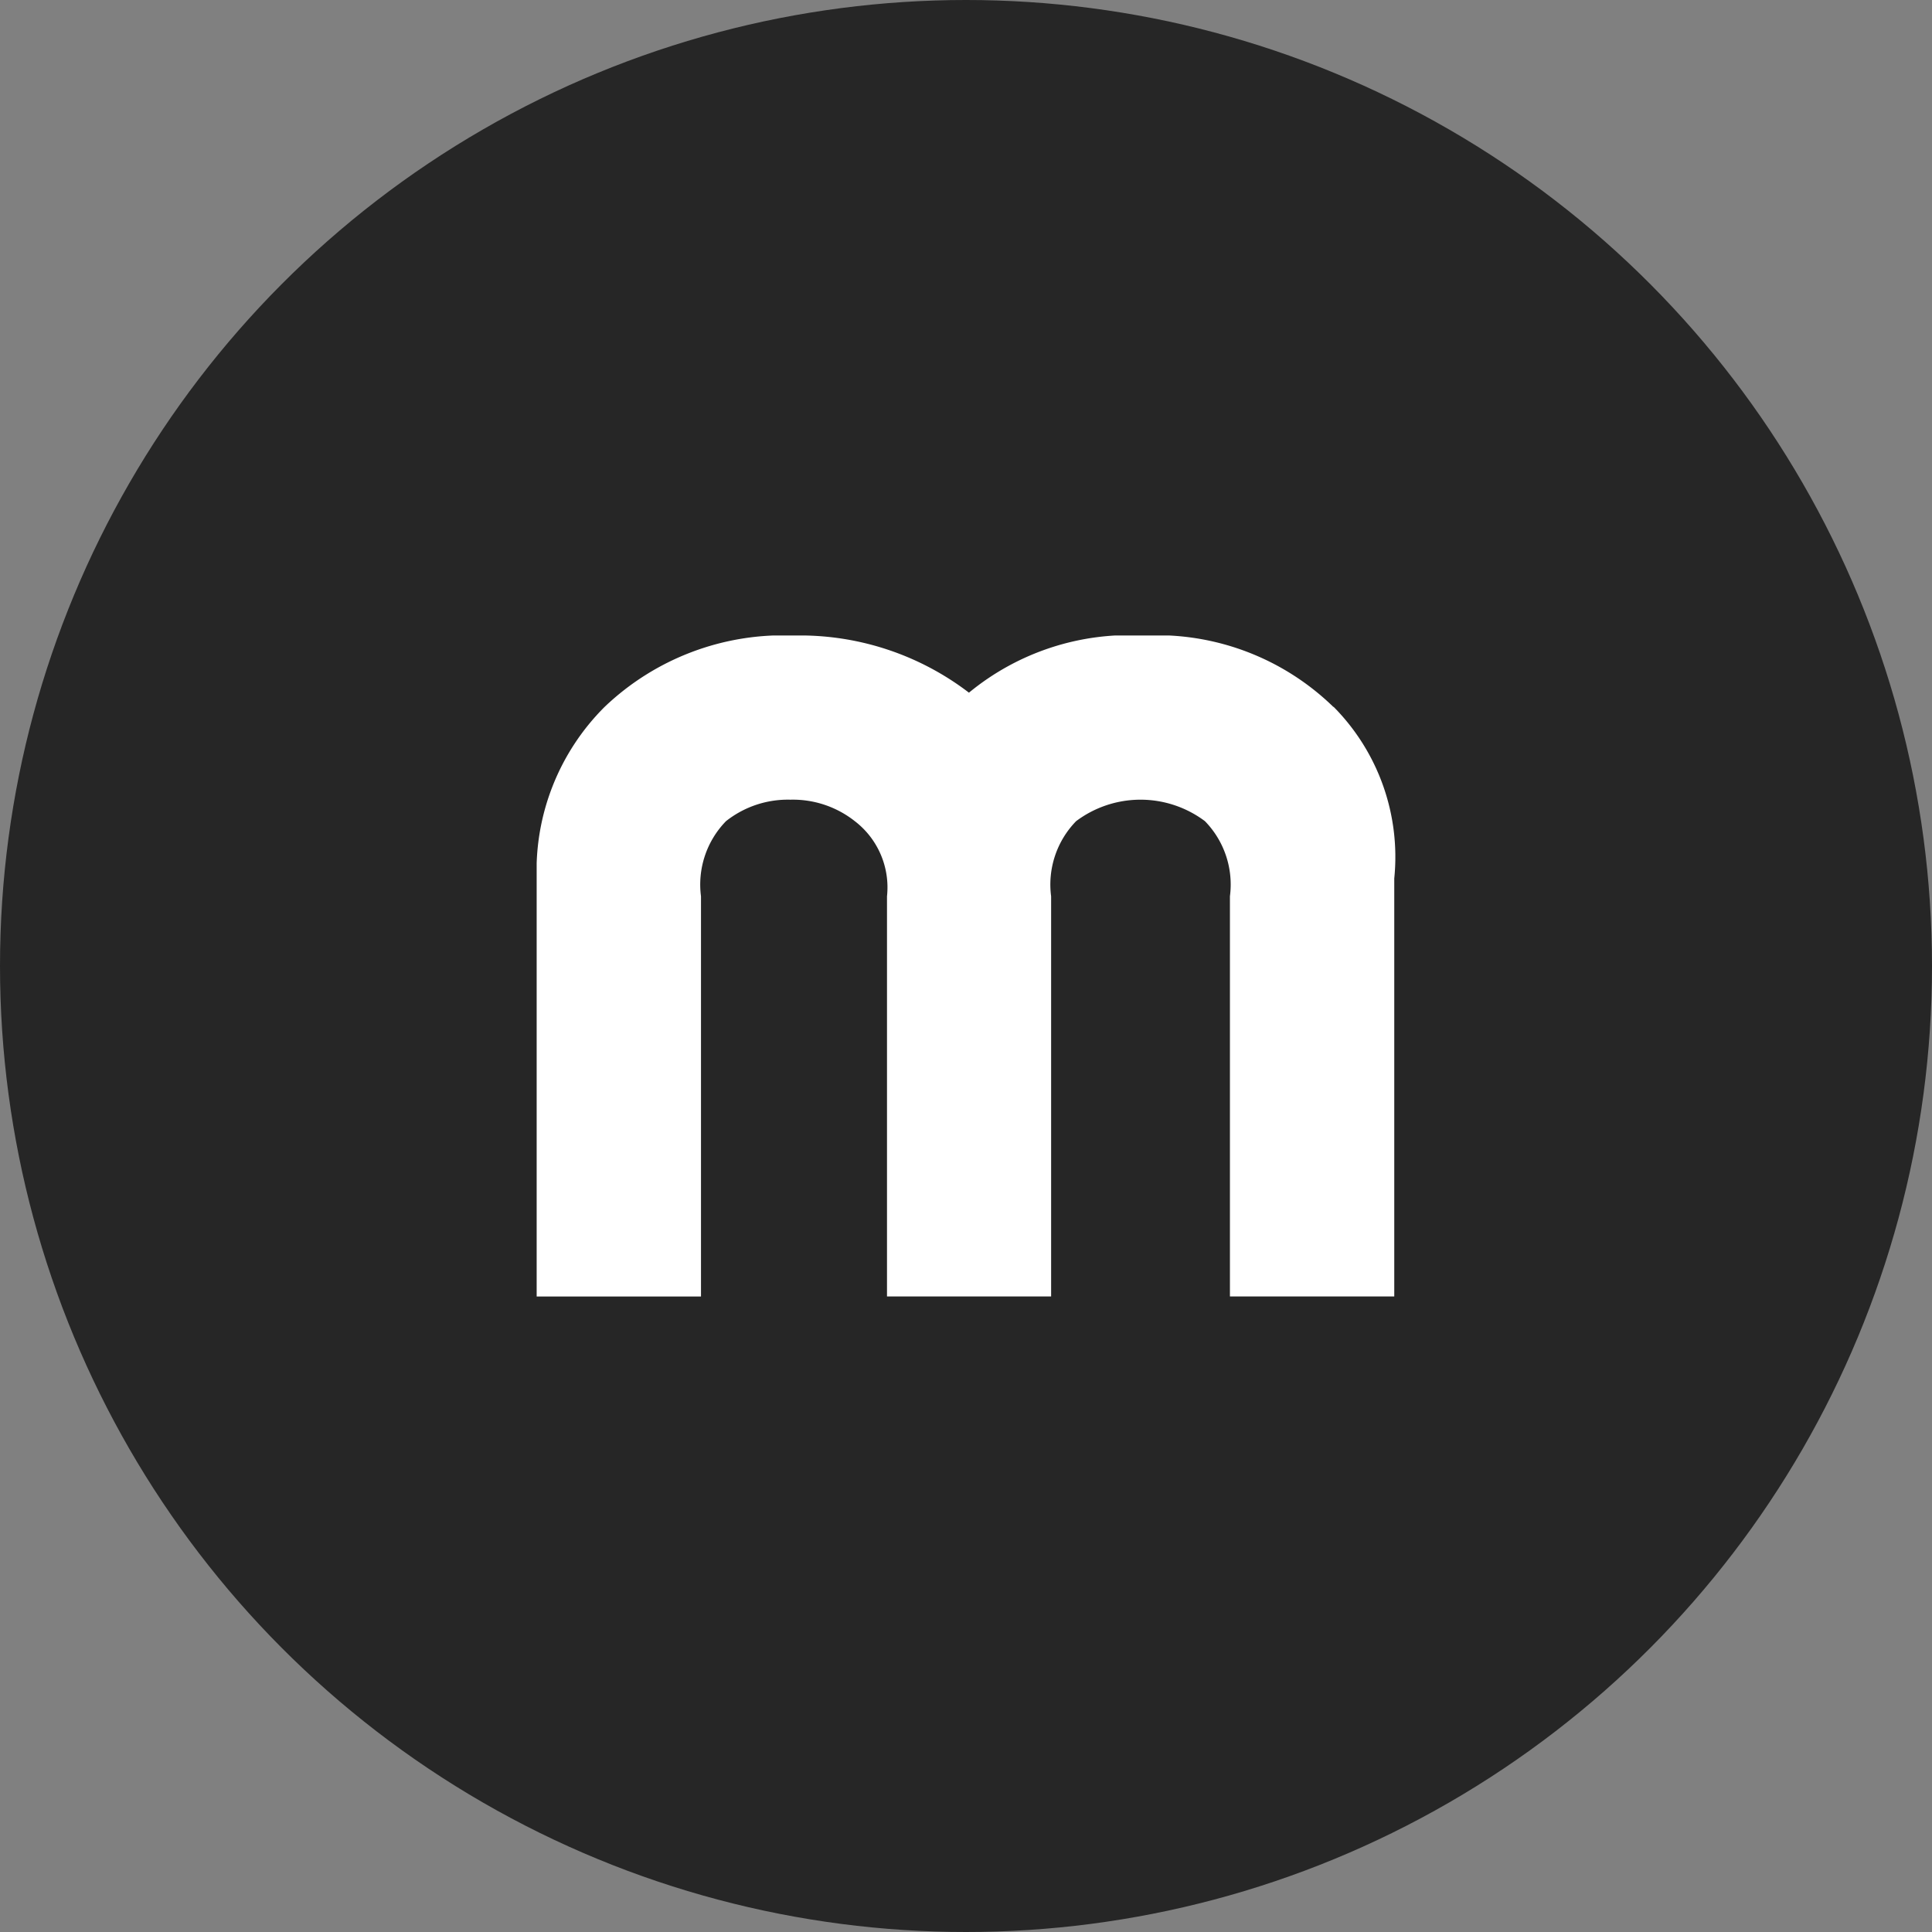 <?xml version="1.0" encoding="utf-8"?>
<svg xmlns="http://www.w3.org/2000/svg" height="36" viewBox="0 0 36 36" width="36">
  <rect x="0" y="0" width="36" height="36" fill="#808080" stroke="none"/>
  <defs>
    <clipPath id="clip-path">
      <rect data-name="Rectangle 1" fill="#fff" height="12.316" id="Rectangle_1" width="16"/>
    </clipPath>
  </defs>
  <g data-name="Group 7" id="Group_7" transform="translate(-904 -436)">
    <g data-name="Group 4" id="Group_4" transform="translate(51)">
      <circle cx="18" cy="18" data-name="Ellipse 3" fill="#262626" id="Ellipse_3" r="18" transform="translate(853 436)"/>
      <g data-name="Group 6" id="Group_6" transform="translate(863 447.842)">
        <g clip-path="url(#clip-path)" data-name="Group 5" id="Group_5" transform="translate(0 0)">
          <path d="M14.846,1.331A4.717,4.717,0,0,0,11.317,0,4.7,4.7,0,0,0,8.055,1.065,5.181,5.181,0,0,0,4.793,0,4.822,4.822,0,0,0,1.265,1.331,4.314,4.314,0,0,0,0,4.527v7.789H3.062V4.859a1.692,1.692,0,0,1,.466-1.4,1.859,1.859,0,0,1,1.2-.4,1.861,1.861,0,0,1,1.2.4,1.555,1.555,0,0,1,.6,1.4v7.456H9.586V4.859a1.692,1.692,0,0,1,.466-1.4,2,2,0,0,1,2.4,0,1.692,1.692,0,0,1,.466,1.4v7.456h3.062V4.527a3.974,3.974,0,0,0-1.132-3.2" data-name="Path 5" fill="#fff" id="Path_5" transform="translate(0 0)"/>
        </g>
      </g>
    </g>
  </g>
</svg>